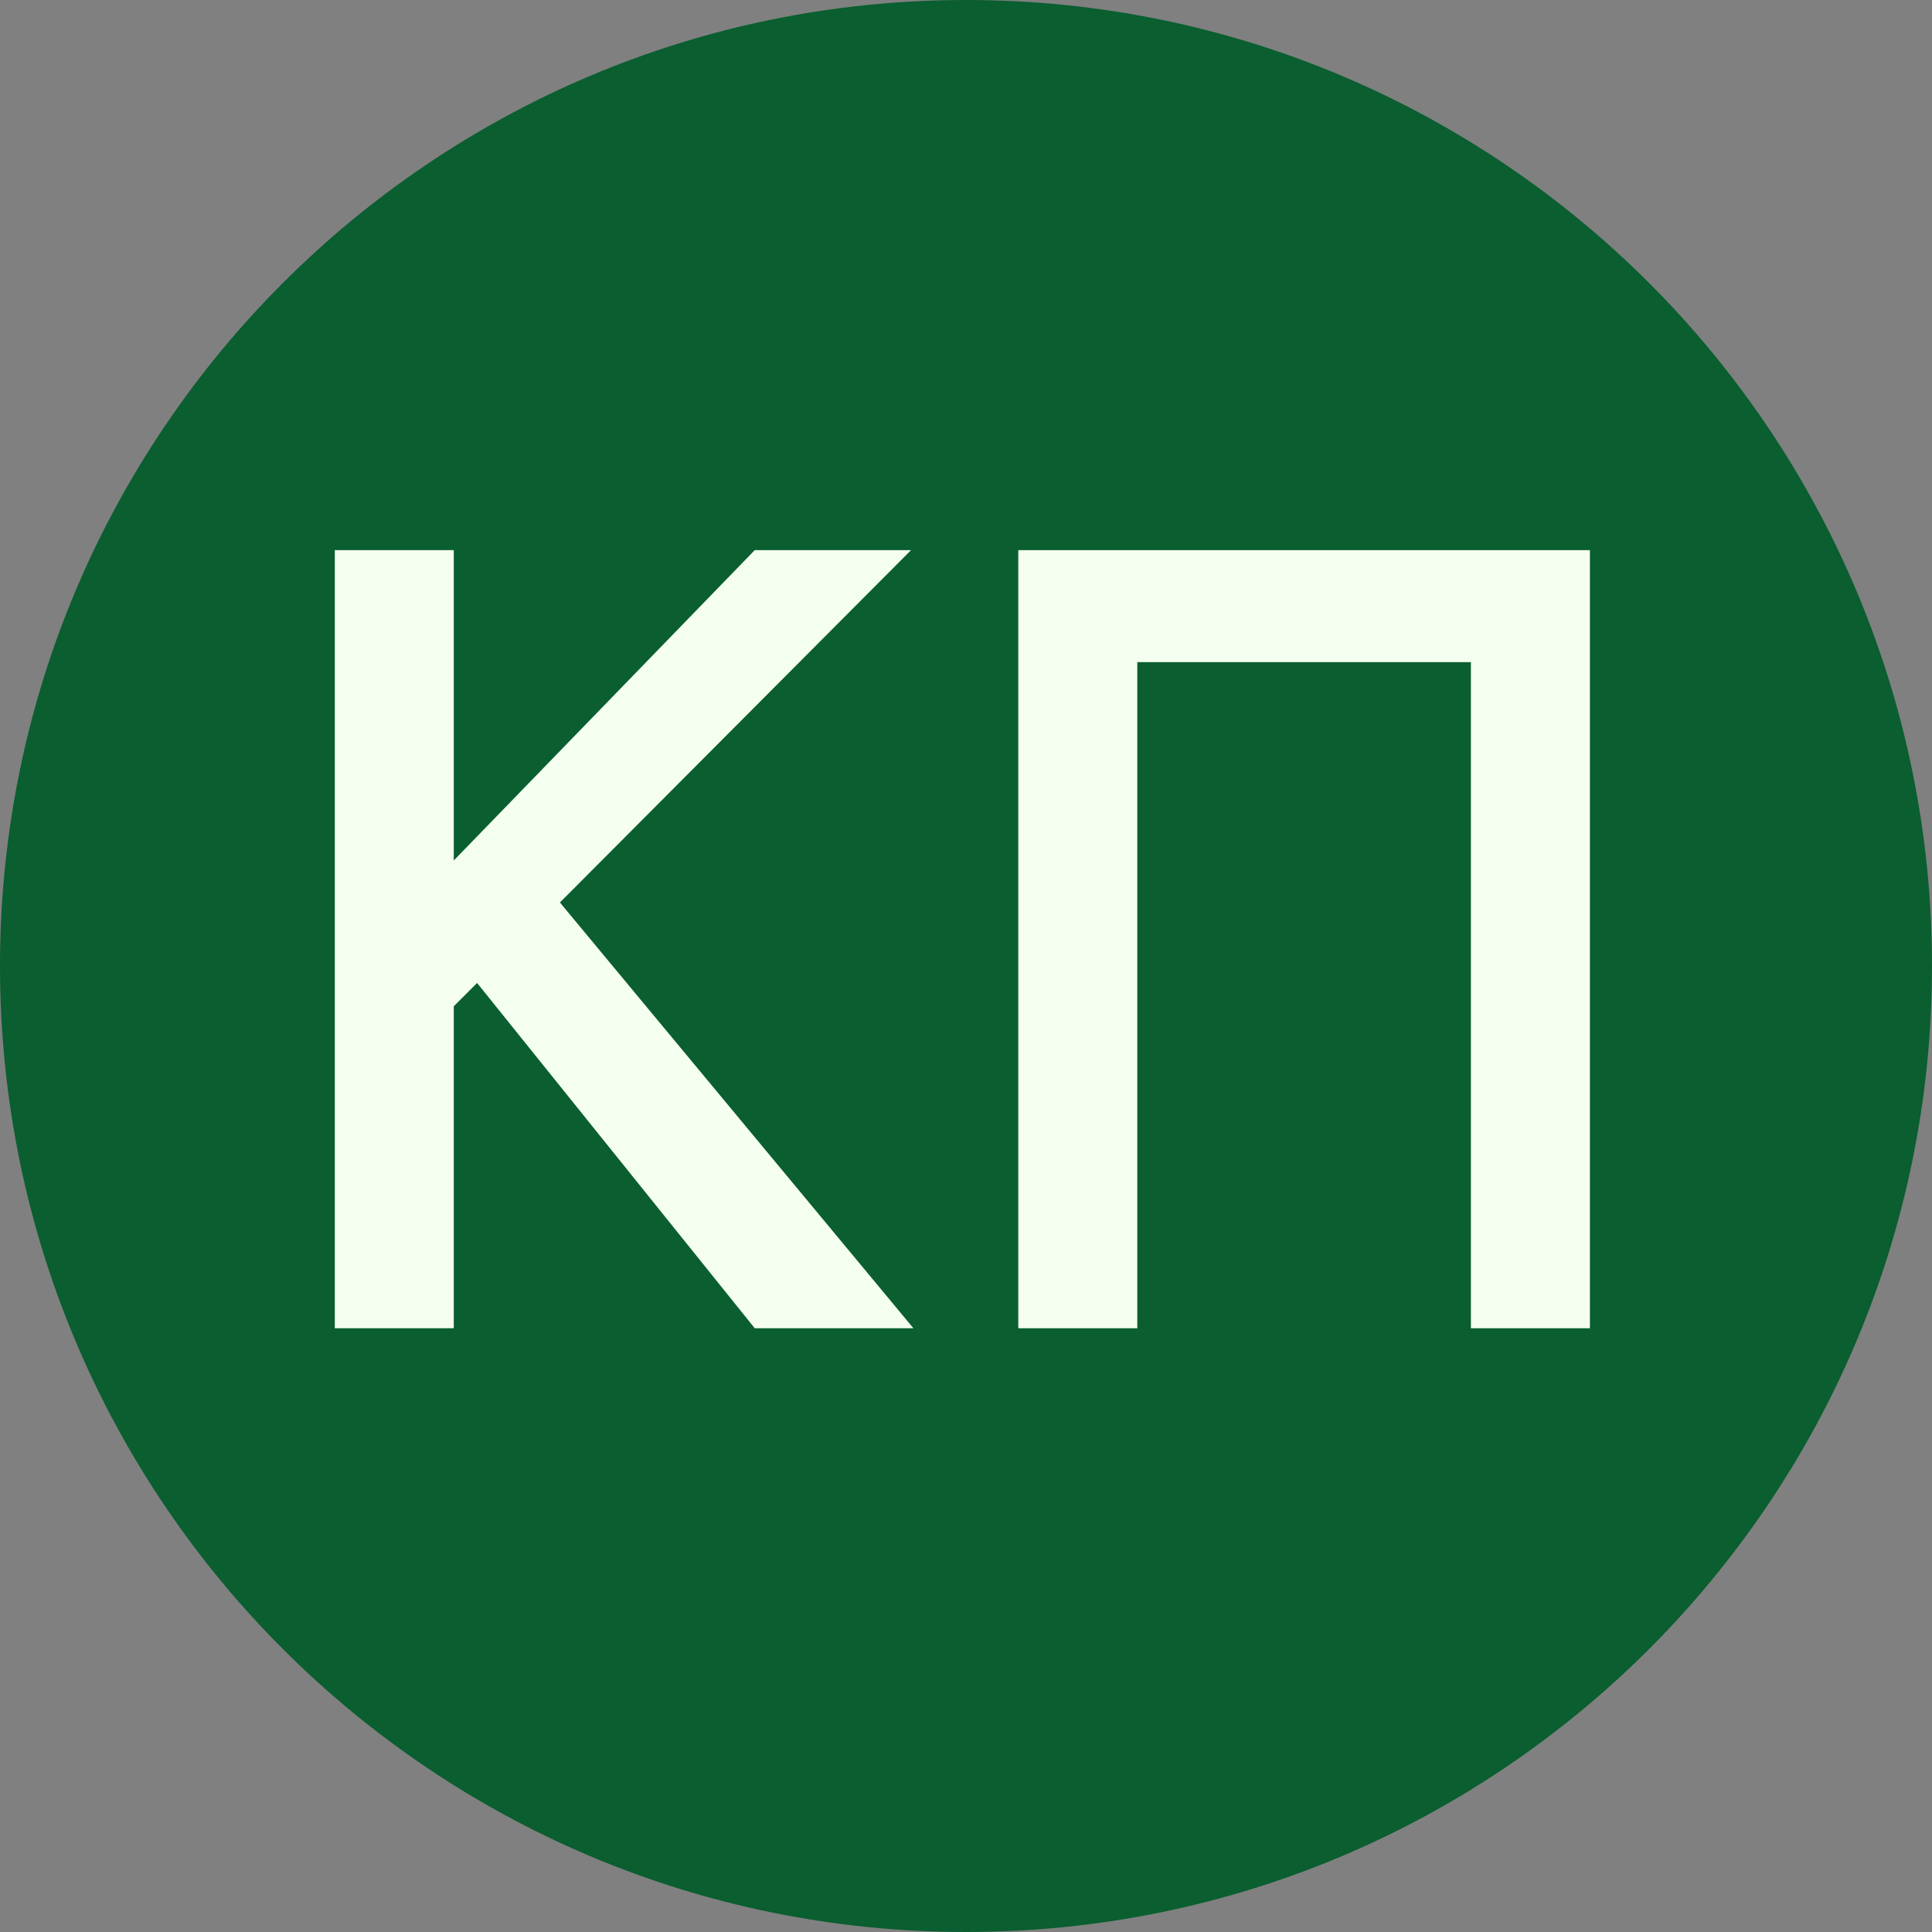 <?xml version="1.0" encoding="UTF-8"?> <svg xmlns="http://www.w3.org/2000/svg" width="32" height="32" viewBox="0 0 32 32" fill="none"><rect x="0" y="0" width="32" height="32" fill="#808080" stroke="none"/><path d="M32 16C32 24.837 24.837 32 16 32C7.163 32 0 24.837 0 16C0 7.163 7.163 0 16 0C24.837 0 32 7.163 32 16Z" fill="#0A5E30"></path><path d="M7.516 9.112V14.252L12.501 9.112H15.09L9.274 14.948L15.129 22H12.501L7.902 16.281L7.516 16.667V22H5.545V9.112H7.516Z" fill="#F4FFEF"></path><path d="M16.866 9.112H26.334V22H24.363V10.967H18.837V22H16.866V9.112Z" fill="#F4FFEF"></path></svg> 